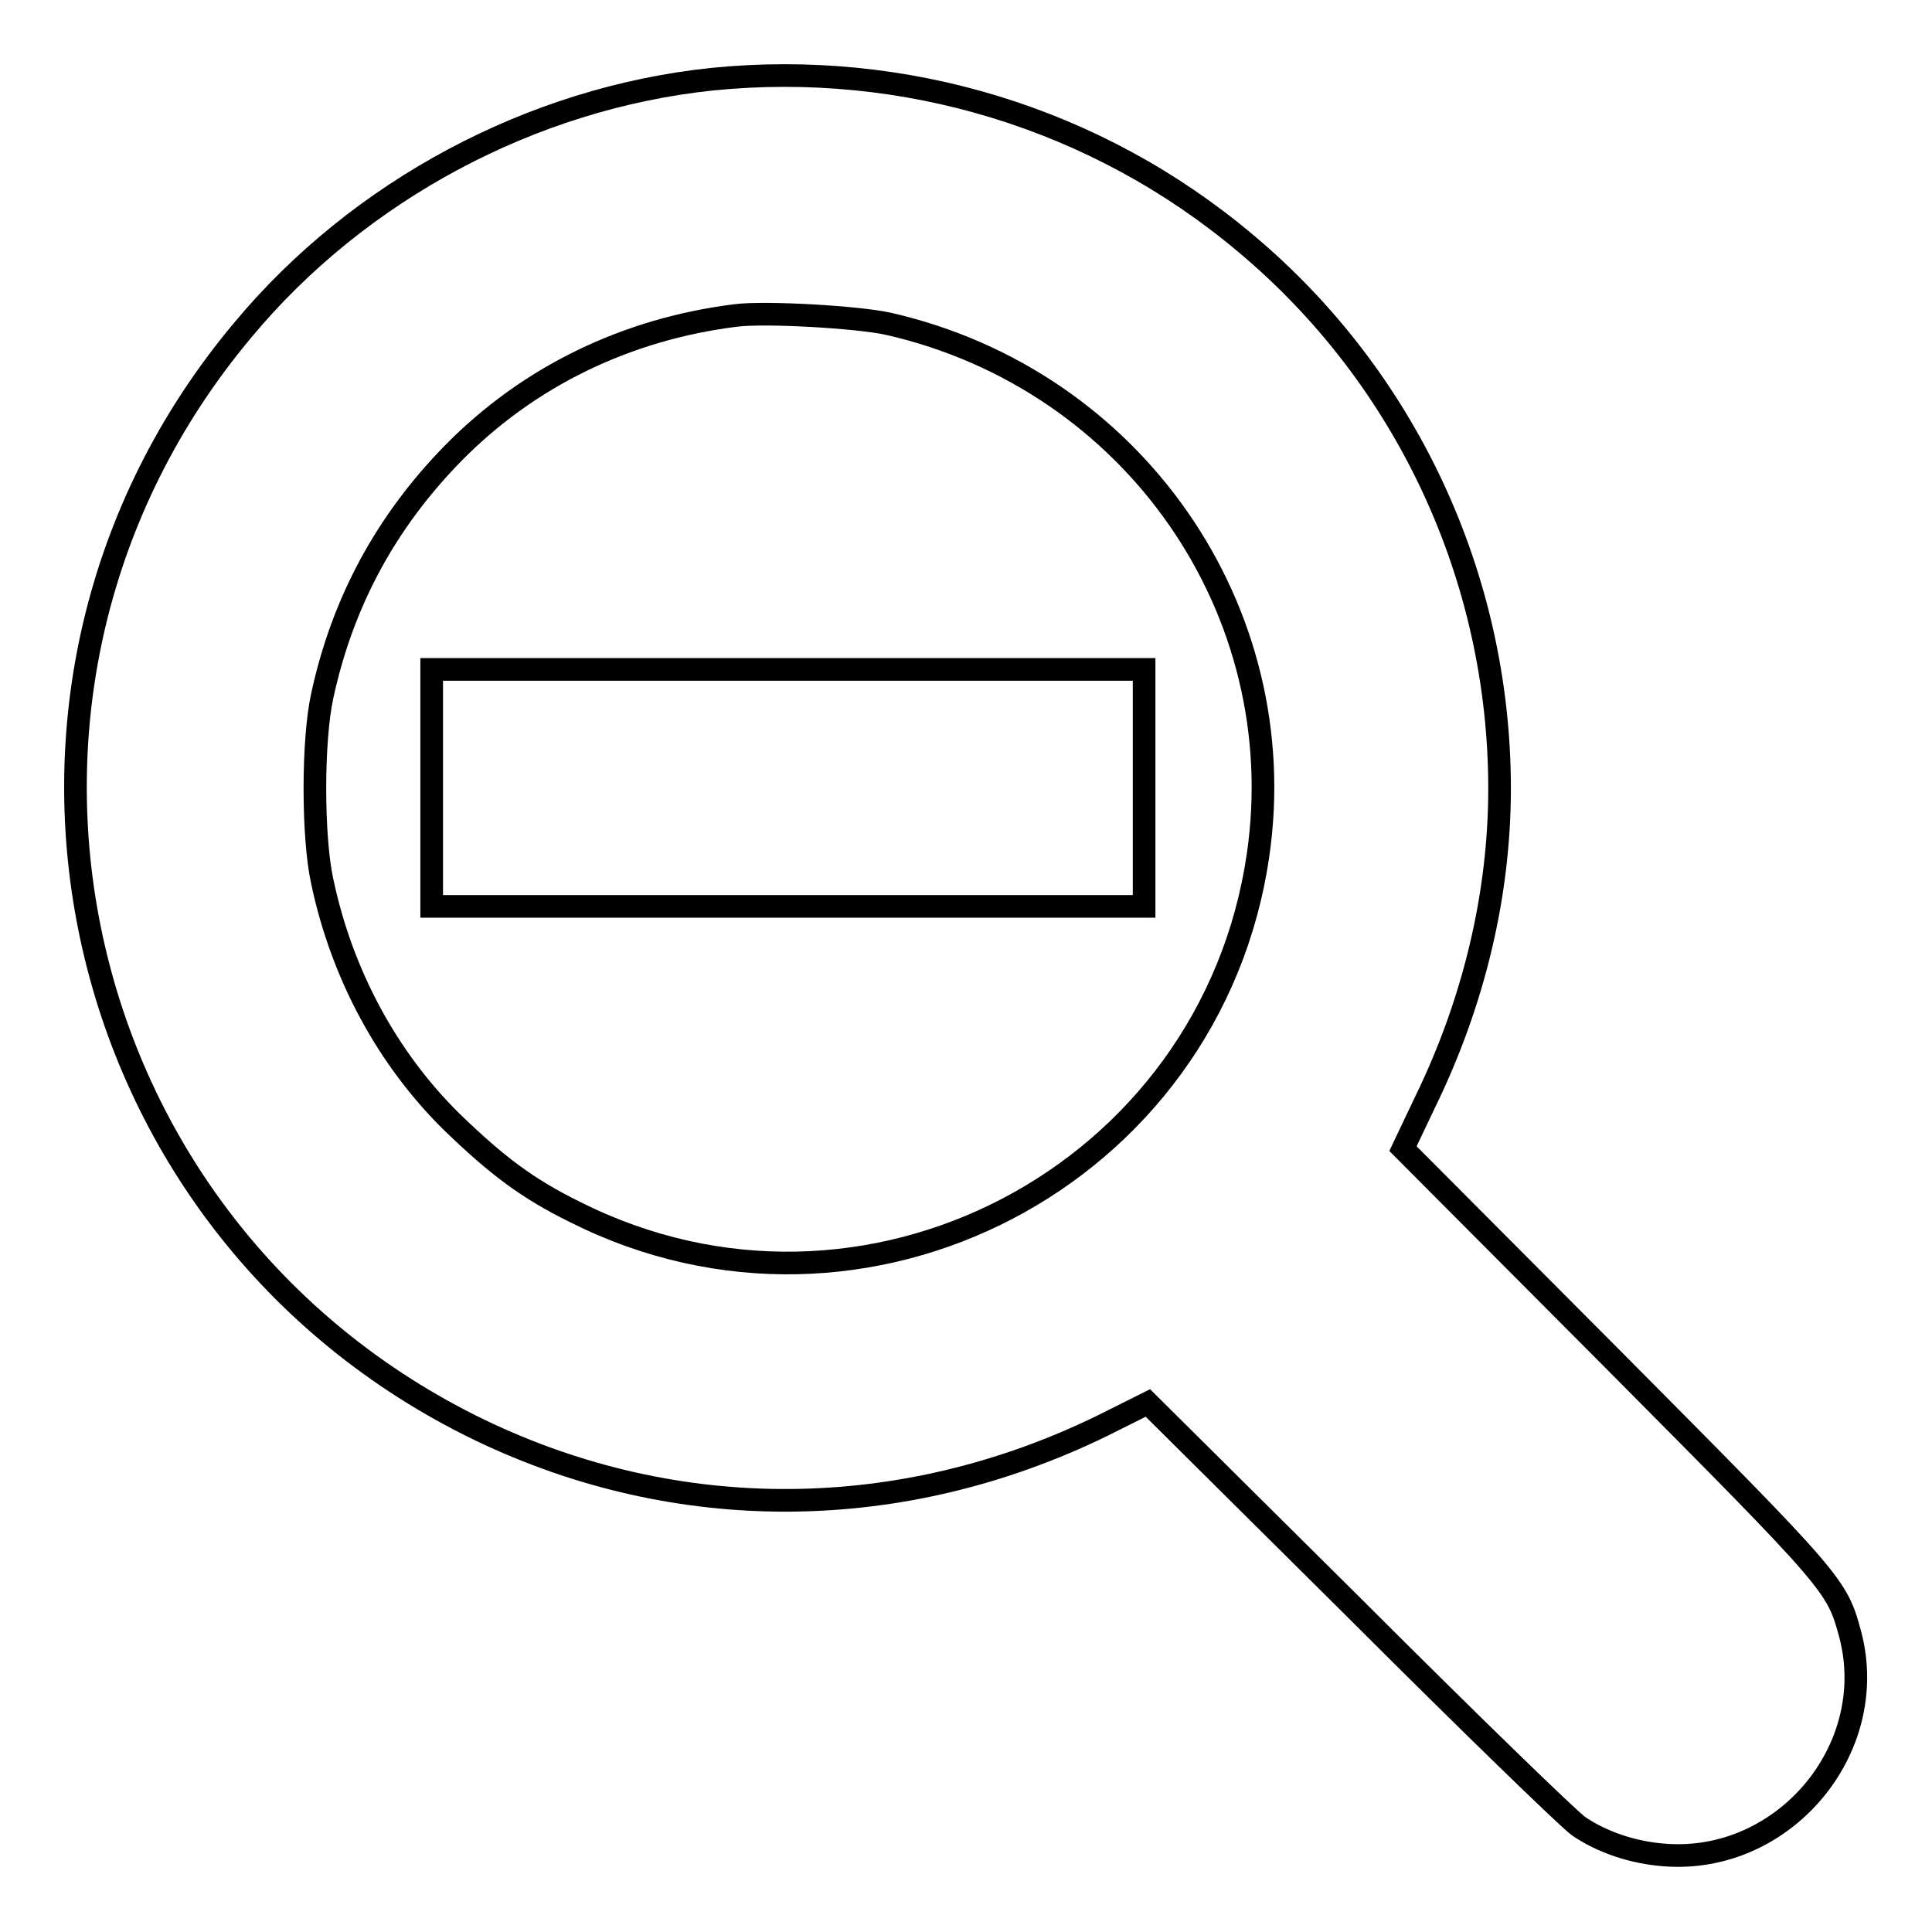 <?xml version="1.0" encoding="utf-8"?>
<!-- Svg Vector Icons : http://www.onlinewebfonts.com/icon -->
<!DOCTYPE svg PUBLIC "-//W3C//DTD SVG 1.1//EN" "http://www.w3.org/Graphics/SVG/1.1/DTD/svg11.dtd">
<svg version="1.1" xmlns="http://www.w3.org/2000/svg" xmlns:xlink="http://www.w3.org/1999/xlink" x="0px" y="0px" viewBox="0 0 256 256" enable-background="new 0 0 256 256" xml:space="preserve">
<g><g><g><path stroke-width="3" fill-opacity="0" stroke="#000000"  d="M94.3,10.5C70.5,13,47.6,25.2,32.2,43.7C-7.5,91,7.9,162.6,63.6,189.5c26.2,12.6,55.9,12.4,82.5-0.6l6-3l27.4,27.2c15,15,28.4,28,29.7,28.9c3.1,2.1,7.2,3.5,11.4,3.8c15.7,1.2,28.5-13.9,24.6-29.1c-1.8-6.7-1.9-6.8-31.6-36.7l-27.7-27.8l2.9-6.1c6.5-13.3,9.9-27.6,9.9-41.6c0-28-12.4-54.5-33.7-72.3C145.4,15.7,119.9,7.9,94.3,10.5z M117.7,42.9c32.5,7.4,53.7,38,49,70.4c-6.2,42.6-52.2,66.6-90.5,47.3c-6.3-3.1-10.3-6.1-16.4-12c-8.5-8.4-14.5-19.5-17.1-31.8c-1.3-5.9-1.3-18.7,0-24.6c2.7-12.5,8.5-23.1,17.3-32.1C70,49.9,83,43.6,97.5,41.8C101.4,41.3,113.6,42,117.7,42.9z"/><path stroke-width="3" fill-opacity="0" stroke="#000000"  d="M57.2,104.4v15.7h47.2h47.2v-15.7V88.7h-47.2H57.2V104.4z"/></g></g></g>
</svg>